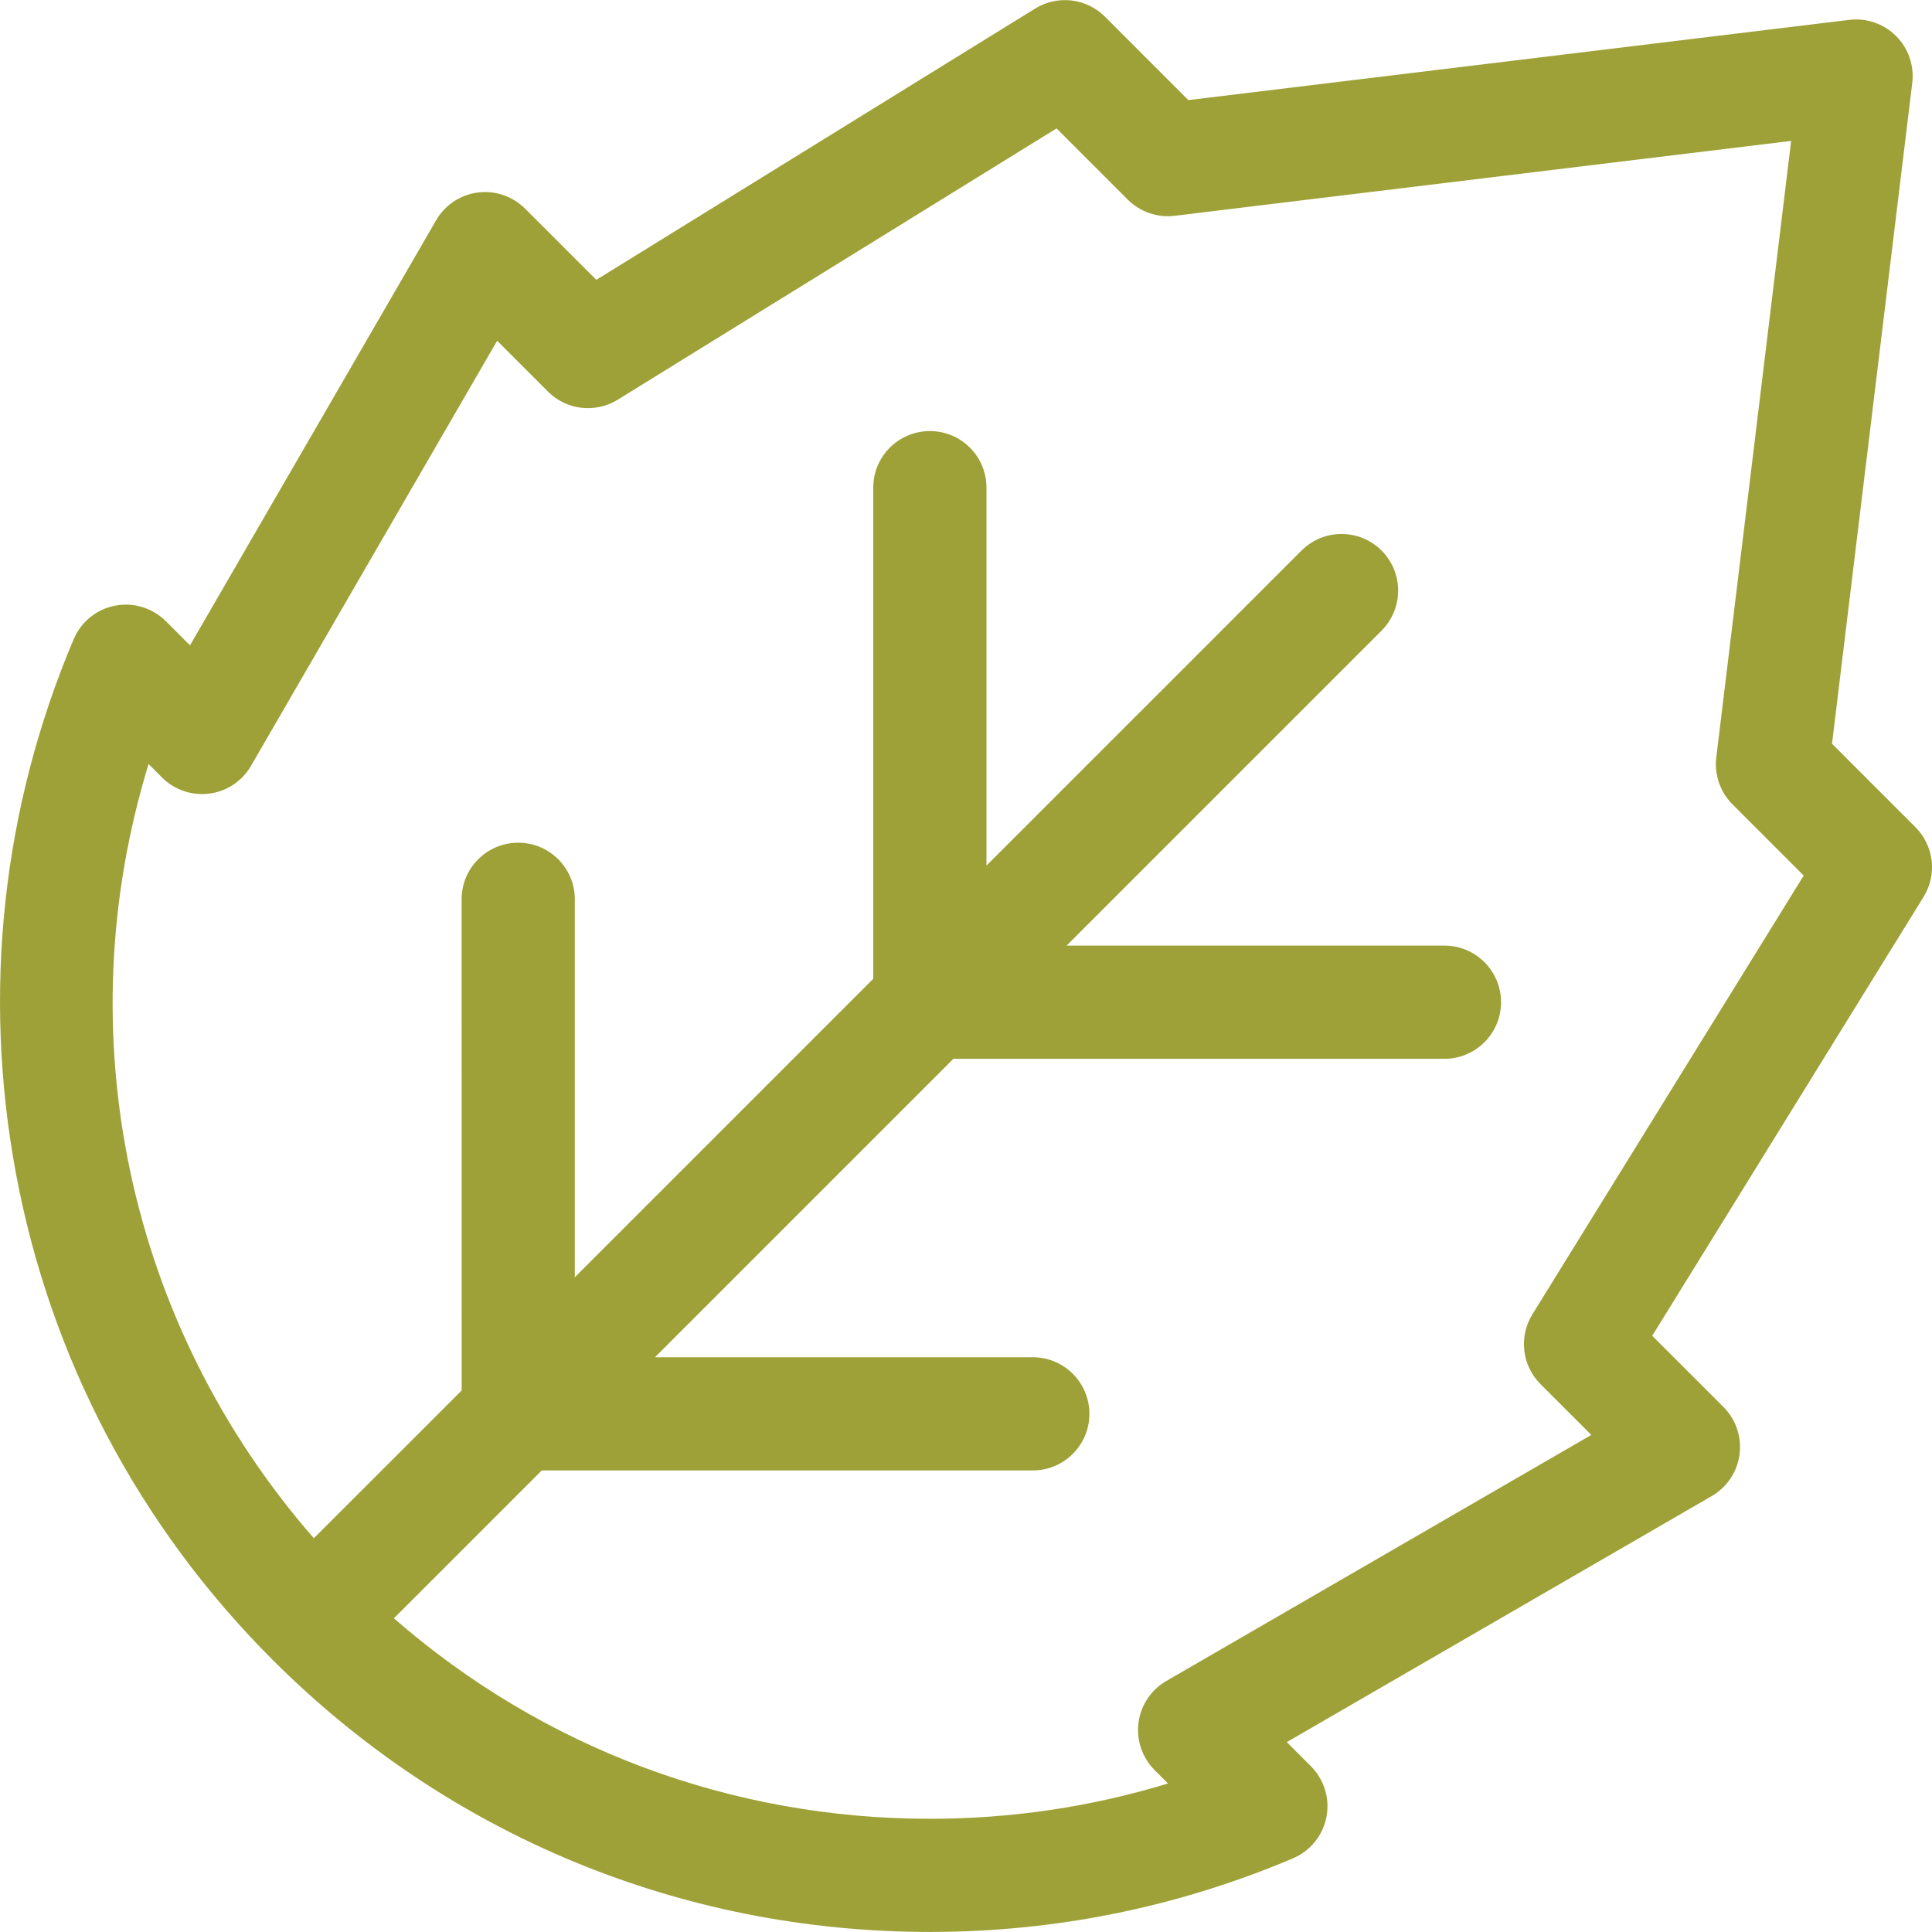 <?xml version="1.0" encoding="UTF-8"?> <svg xmlns="http://www.w3.org/2000/svg" width="32" height="32" viewBox="0 0 32 32" fill="none"> <g clip-path="url(#clip0_478_334)"> <path d="M31.725 13.7L30.344 12.319L31.673 1.373C31.707 1.087 31.609 0.8 31.405 0.597C31.201 0.393 30.915 0.294 30.629 0.329L19.683 1.658L18.301 0.276C17.994 -0.031 17.515 -0.087 17.145 0.142L9.877 4.635L8.697 3.456C8.491 3.25 8.201 3.151 7.912 3.189C7.623 3.227 7.369 3.397 7.223 3.649L3.147 10.689L2.747 10.289C2.526 10.069 2.211 9.972 1.905 10.032C1.599 10.091 1.343 10.299 1.221 10.586C0.038 13.378 -0.293 16.434 0.262 19.425C0.831 22.489 2.3 25.278 4.512 27.489C4.512 27.489 4.512 27.489 4.512 27.489V27.489C4.512 27.489 4.512 27.489 4.512 27.489C7.42 30.398 11.287 31.999 15.4 31.999H15.401C17.483 31.999 19.506 31.589 21.415 30.78C21.702 30.659 21.91 30.402 21.97 30.096C22.029 29.79 21.933 29.475 21.712 29.254L21.313 28.855L28.353 24.779C28.605 24.633 28.775 24.378 28.812 24.089C28.85 23.8 28.752 23.51 28.546 23.304L27.366 22.125L31.86 14.856C32.089 14.486 32.033 14.008 31.725 13.7ZM25.381 21.77C25.153 22.14 25.208 22.618 25.516 22.926L26.357 23.767L19.317 27.843C19.065 27.989 18.895 28.244 18.857 28.533C18.82 28.822 18.918 29.112 19.124 29.318L19.346 29.54C18.073 29.928 16.751 30.125 15.401 30.125C15.401 30.125 15.401 30.125 15.4 30.125C12.102 30.124 8.985 28.951 6.524 26.804L8.973 24.355H17.106C17.624 24.355 18.044 23.935 18.044 23.418C18.044 22.9 17.624 22.48 17.106 22.48H10.848L15.791 17.537L23.924 17.537C24.442 17.537 24.862 17.117 24.862 16.6C24.862 16.082 24.442 15.662 23.924 15.662L17.666 15.662L22.883 10.445C23.249 10.079 23.249 9.485 22.883 9.119C22.517 8.753 21.923 8.753 21.557 9.119L16.339 14.337L16.339 8.077C16.339 7.559 15.92 7.14 15.402 7.14C14.884 7.14 14.464 7.559 14.464 8.077L14.464 16.212L9.521 21.155L9.521 14.895C9.521 14.377 9.101 13.958 8.584 13.958C8.066 13.958 7.646 14.377 7.646 14.895L7.647 23.03L5.198 25.478C2.113 21.943 1.093 17.116 2.461 12.654L2.684 12.878C2.89 13.084 3.18 13.182 3.469 13.144C3.758 13.107 4.012 12.937 4.158 12.684L8.234 5.644L9.076 6.486C9.383 6.793 9.862 6.849 10.232 6.62L17.5 2.127L18.68 3.307C18.884 3.51 19.17 3.609 19.456 3.574L29.667 2.334L28.427 12.546C28.393 12.832 28.491 13.118 28.695 13.322L29.875 14.502L25.381 21.77Z" fill="#9EA137"></path> </g> <defs> <clipPath id="clip0_478_334"> <rect width="32" height="32" fill="white"></rect> </clipPath> </defs> </svg> 